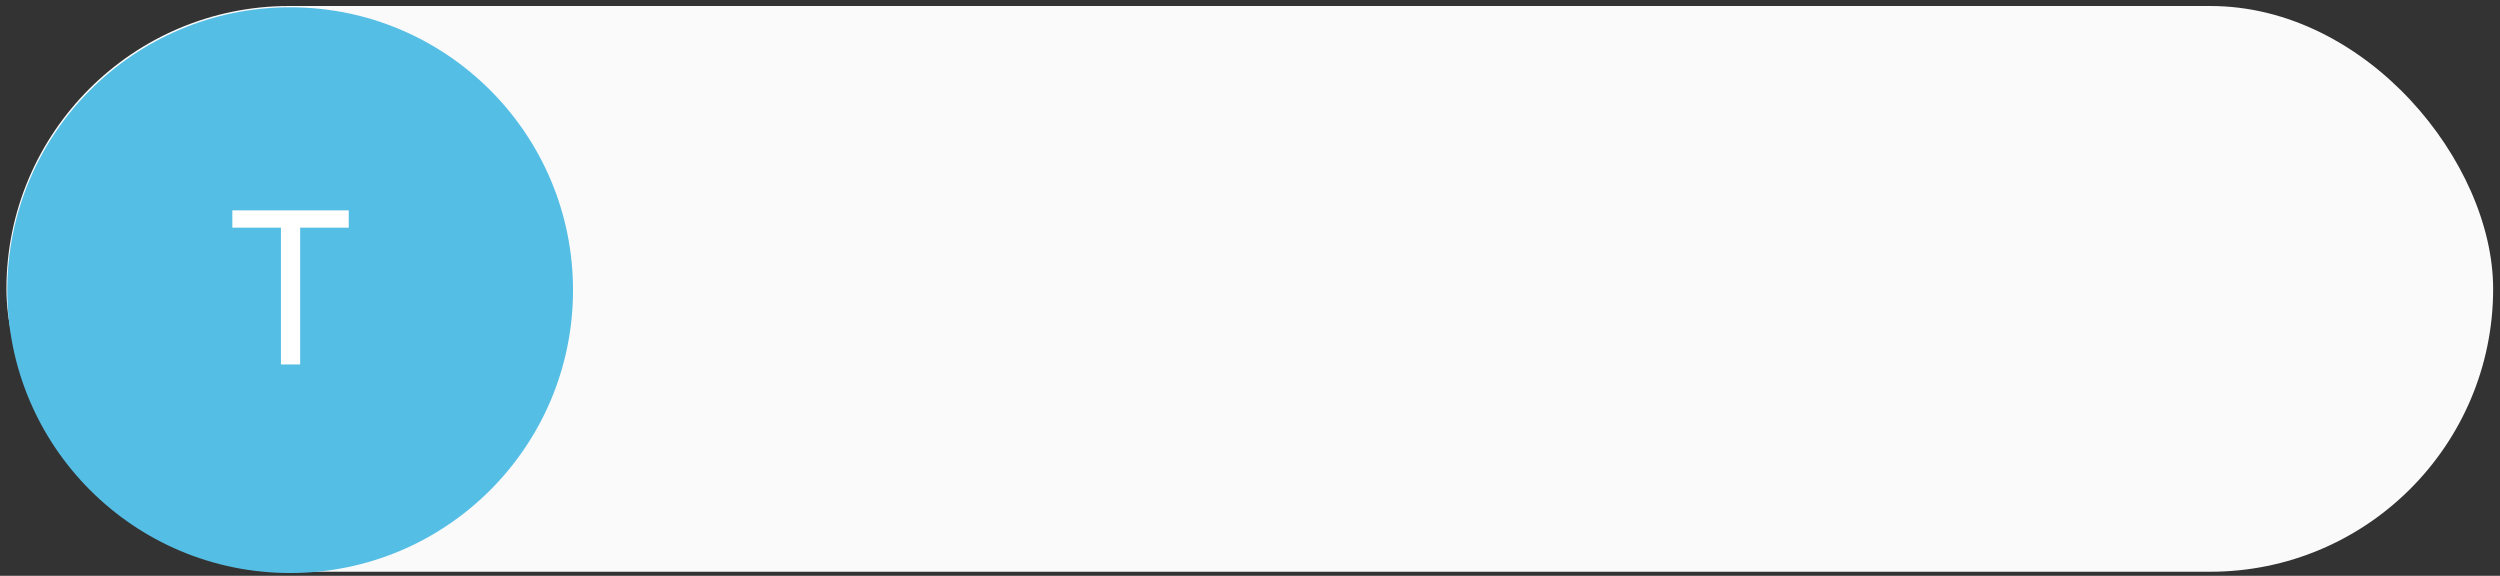 <?xml version="1.0" encoding="UTF-8"?> <svg xmlns="http://www.w3.org/2000/svg" width="343" height="79" viewBox="0 0 343 79" fill="none"><rect x="0" y="0" width="343" height="79" fill="#333333" stroke="none"/><rect x="0.883" y="0.824" width="341.176" height="77.618" rx="38.809" fill="#FAFAFA"></rect><circle cx="39.809" cy="39.809" r="38.809" fill="#55BEE5"></circle><path d="M41.181 50H38.544V31.235H31.879V28.862H47.846V31.235H41.181V50Z" fill="white"></path></svg> 